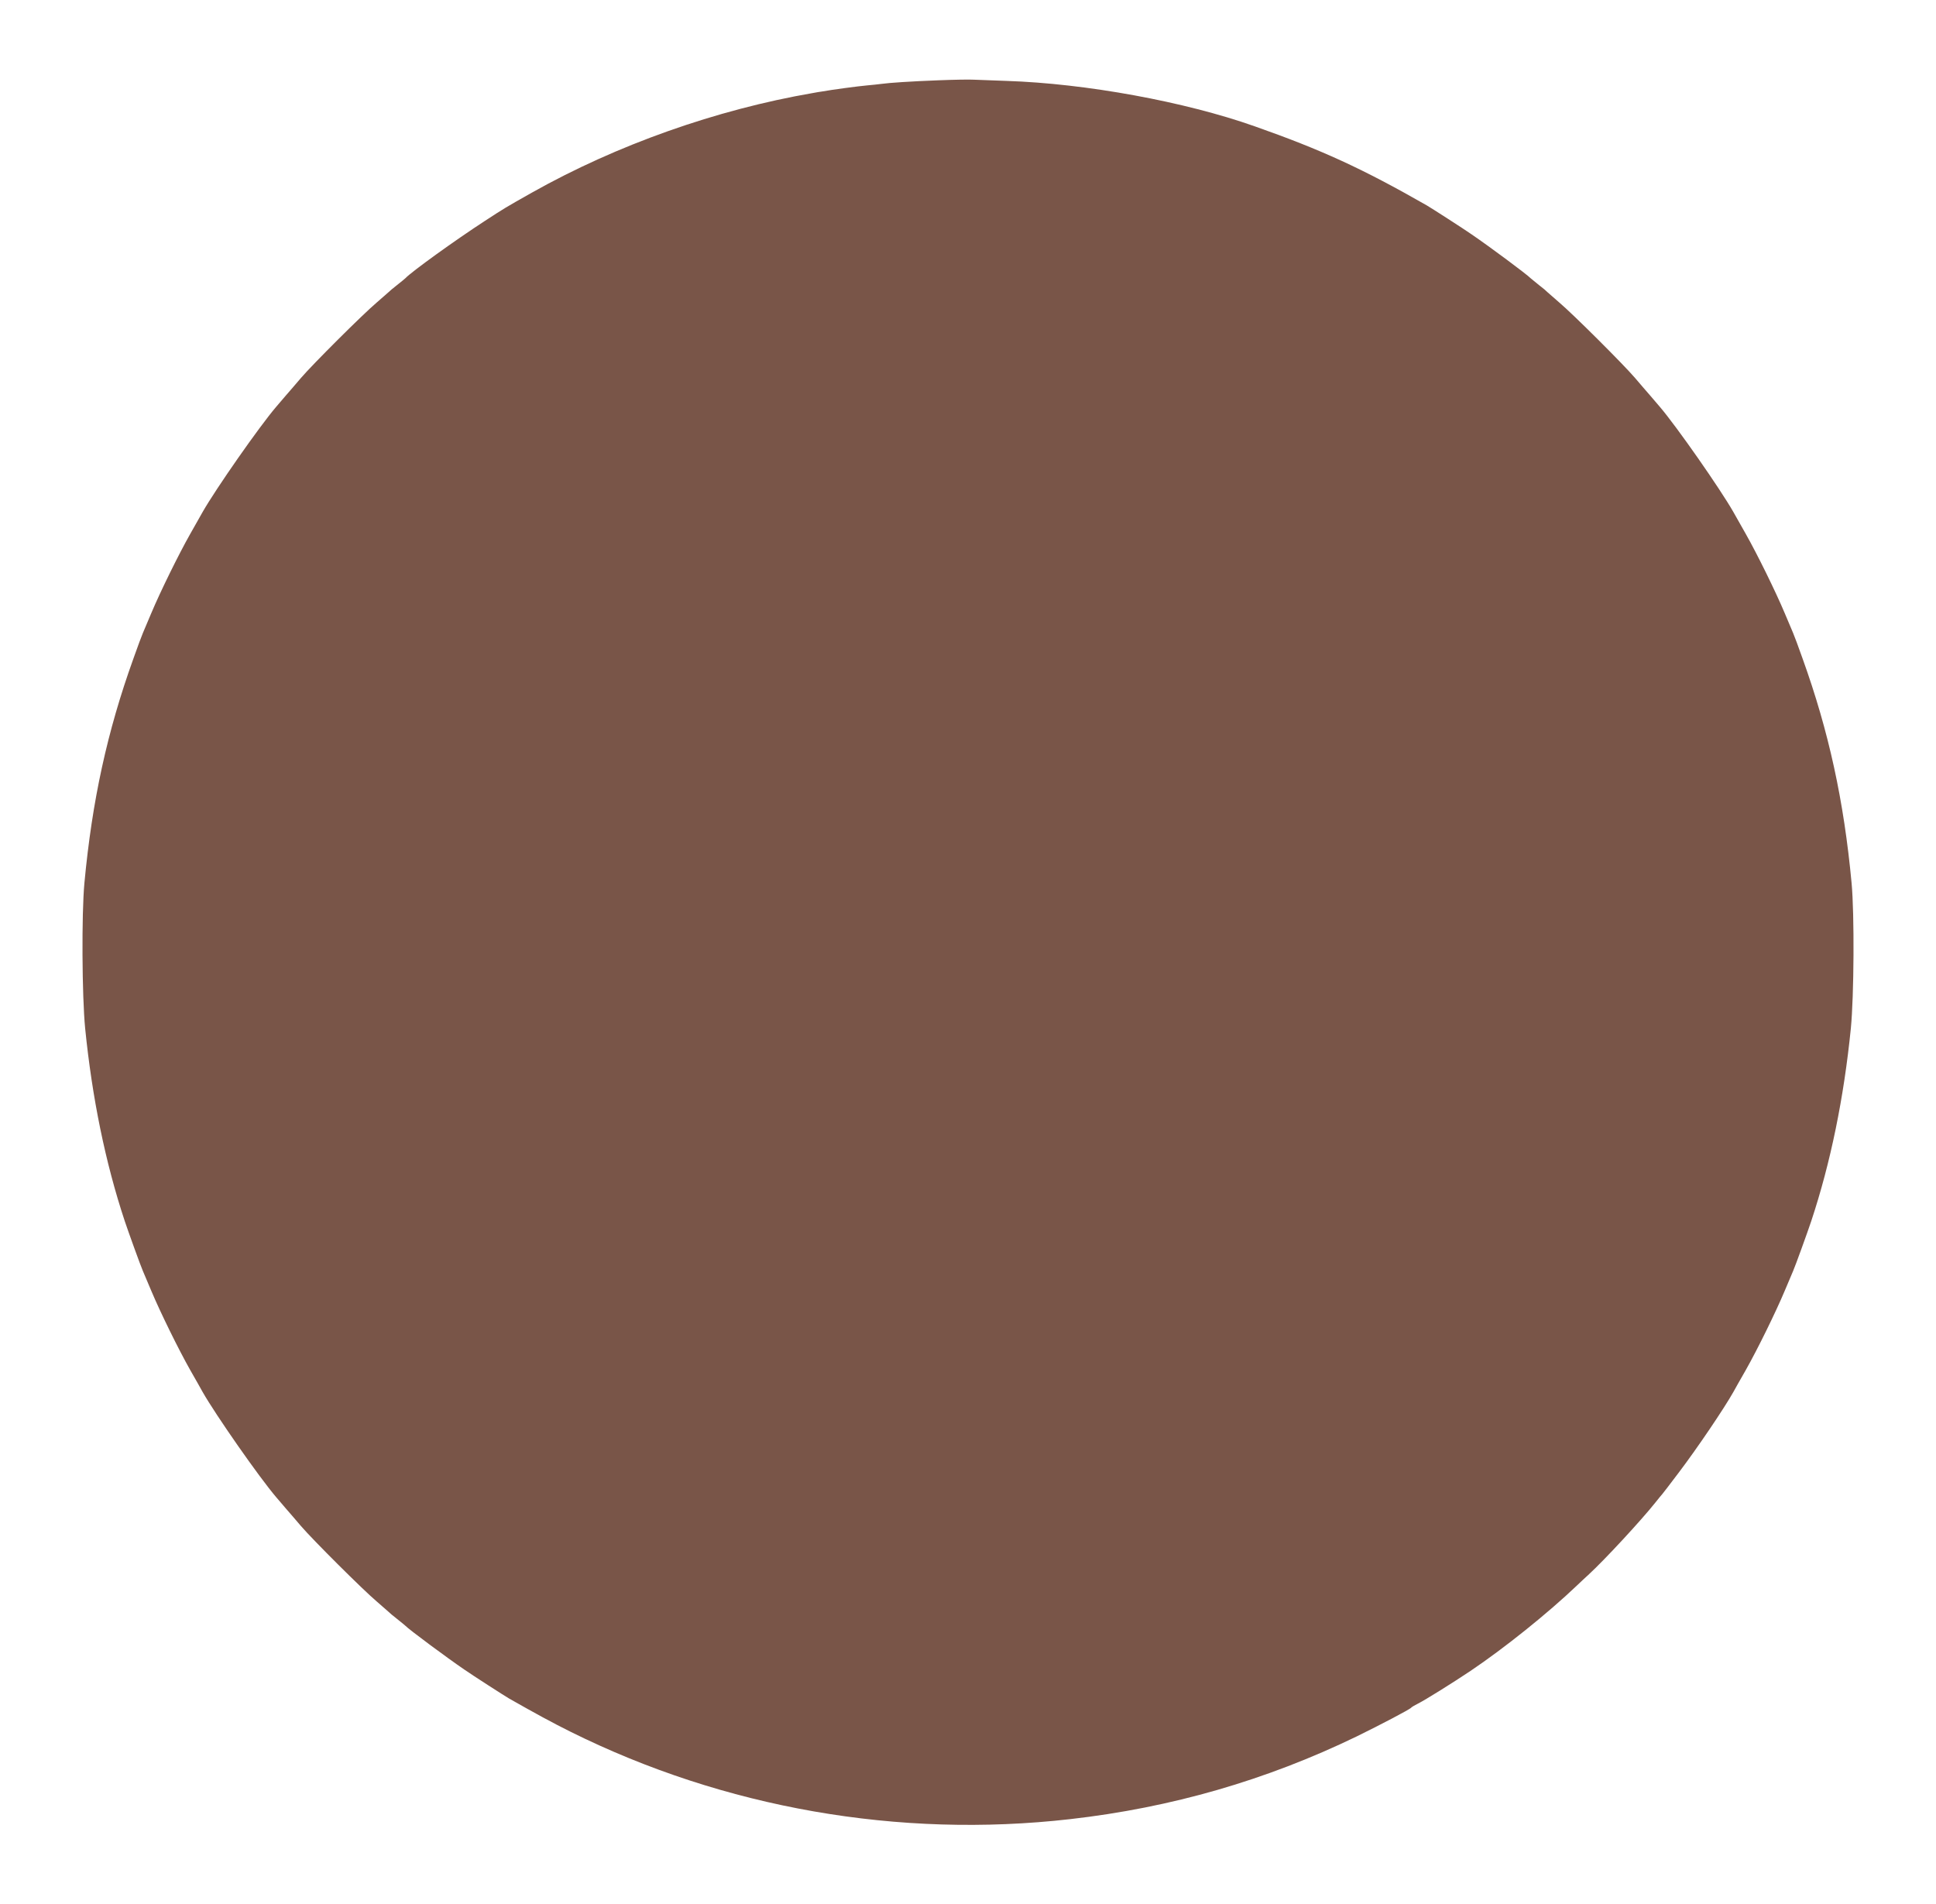 <?xml version="1.0" standalone="no"?>
<!DOCTYPE svg PUBLIC "-//W3C//DTD SVG 20010904//EN"
 "http://www.w3.org/TR/2001/REC-SVG-20010904/DTD/svg10.dtd">
<svg version="1.0" xmlns="http://www.w3.org/2000/svg"
 width="1280pt" height="1259pt" viewBox="0 0 1280 1259"
 preserveAspectRatio="xMidYMid meet">
<g transform="translate(0,1259) scale(0.1,-0.1)"
fill="#795548" stroke="none">
<path d="M6203 12059 c-181 -7 -321 -16 -378 -24 -16 -2 -59 -7 -95 -10 -56
-5 -230 -28 -295 -40 -11 -1 -38 -6 -60 -10 -639 -110 -1297 -343 -1857 -658
-179 -101 -182 -103 -311 -187 -197 -128 -487 -337 -527 -380 -3 -3 -27 -23
-55 -45 -27 -21 -52 -42 -55 -46 -3 -3 -39 -34 -80 -70 -90 -76 -423 -408
-500 -498 -30 -36 -75 -87 -99 -115 -24 -28 -53 -62 -65 -76 -112 -131 -400
-544 -486 -695 -9 -16 -46 -82 -82 -145 -76 -134 -198 -382 -258 -525 -23 -55
-48 -113 -55 -130 -7 -16 -36 -93 -63 -170 -173 -481 -273 -939 -324 -1485
-19 -204 -16 -746 5 -960 46 -458 133 -886 262 -1275 23 -69 106 -299 120
-330 7 -16 32 -75 55 -130 60 -143 182 -391 258 -525 36 -63 73 -128 82 -145
86 -151 374 -564 486 -695 12 -14 41 -48 65 -76 24 -28 69 -79 99 -115 77 -90
410 -422 500 -498 41 -36 77 -67 80 -70 3 -4 28 -25 55 -46 28 -22 52 -42 55
-45 21 -23 274 -211 390 -290 53 -37 266 -174 297 -192 169 -96 284 -159 405
-219 1016 -505 2172 -707 3303 -578 669 76 1296 257 1895 547 153 75 352 179
360 190 3 4 23 16 45 27 48 24 226 135 347 216 226 152 512 382 703 564 23 22
57 54 76 71 107 98 351 362 444 479 22 28 42 52 45 55 3 3 53 68 111 145 121
160 297 420 359 530 9 17 46 82 82 145 76 134 198 382 258 525 23 55 48 114
55 130 14 31 97 261 120 330 129 389 216 817 262 1275 21 214 24 756 5 960
-51 546 -151 1004 -324 1485 -27 77 -56 154 -63 170 -7 17 -32 75 -55 130 -60
143 -182 391 -258 525 -36 63 -73 129 -82 145 -86 151 -374 564 -486 695 -12
14 -41 48 -65 76 -24 28 -69 79 -99 115 -77 90 -410 422 -500 498 -41 36 -77
67 -80 70 -3 4 -27 25 -55 46 -27 22 -52 42 -55 45 -21 23 -274 211 -390 290
-53 37 -266 174 -297 192 -425 243 -695 367 -1138 523 -461 163 -1117 283
-1640 300 -88 3 -185 7 -215 8 -30 2 -137 0 -237 -4z"/>
</g>
</svg>
